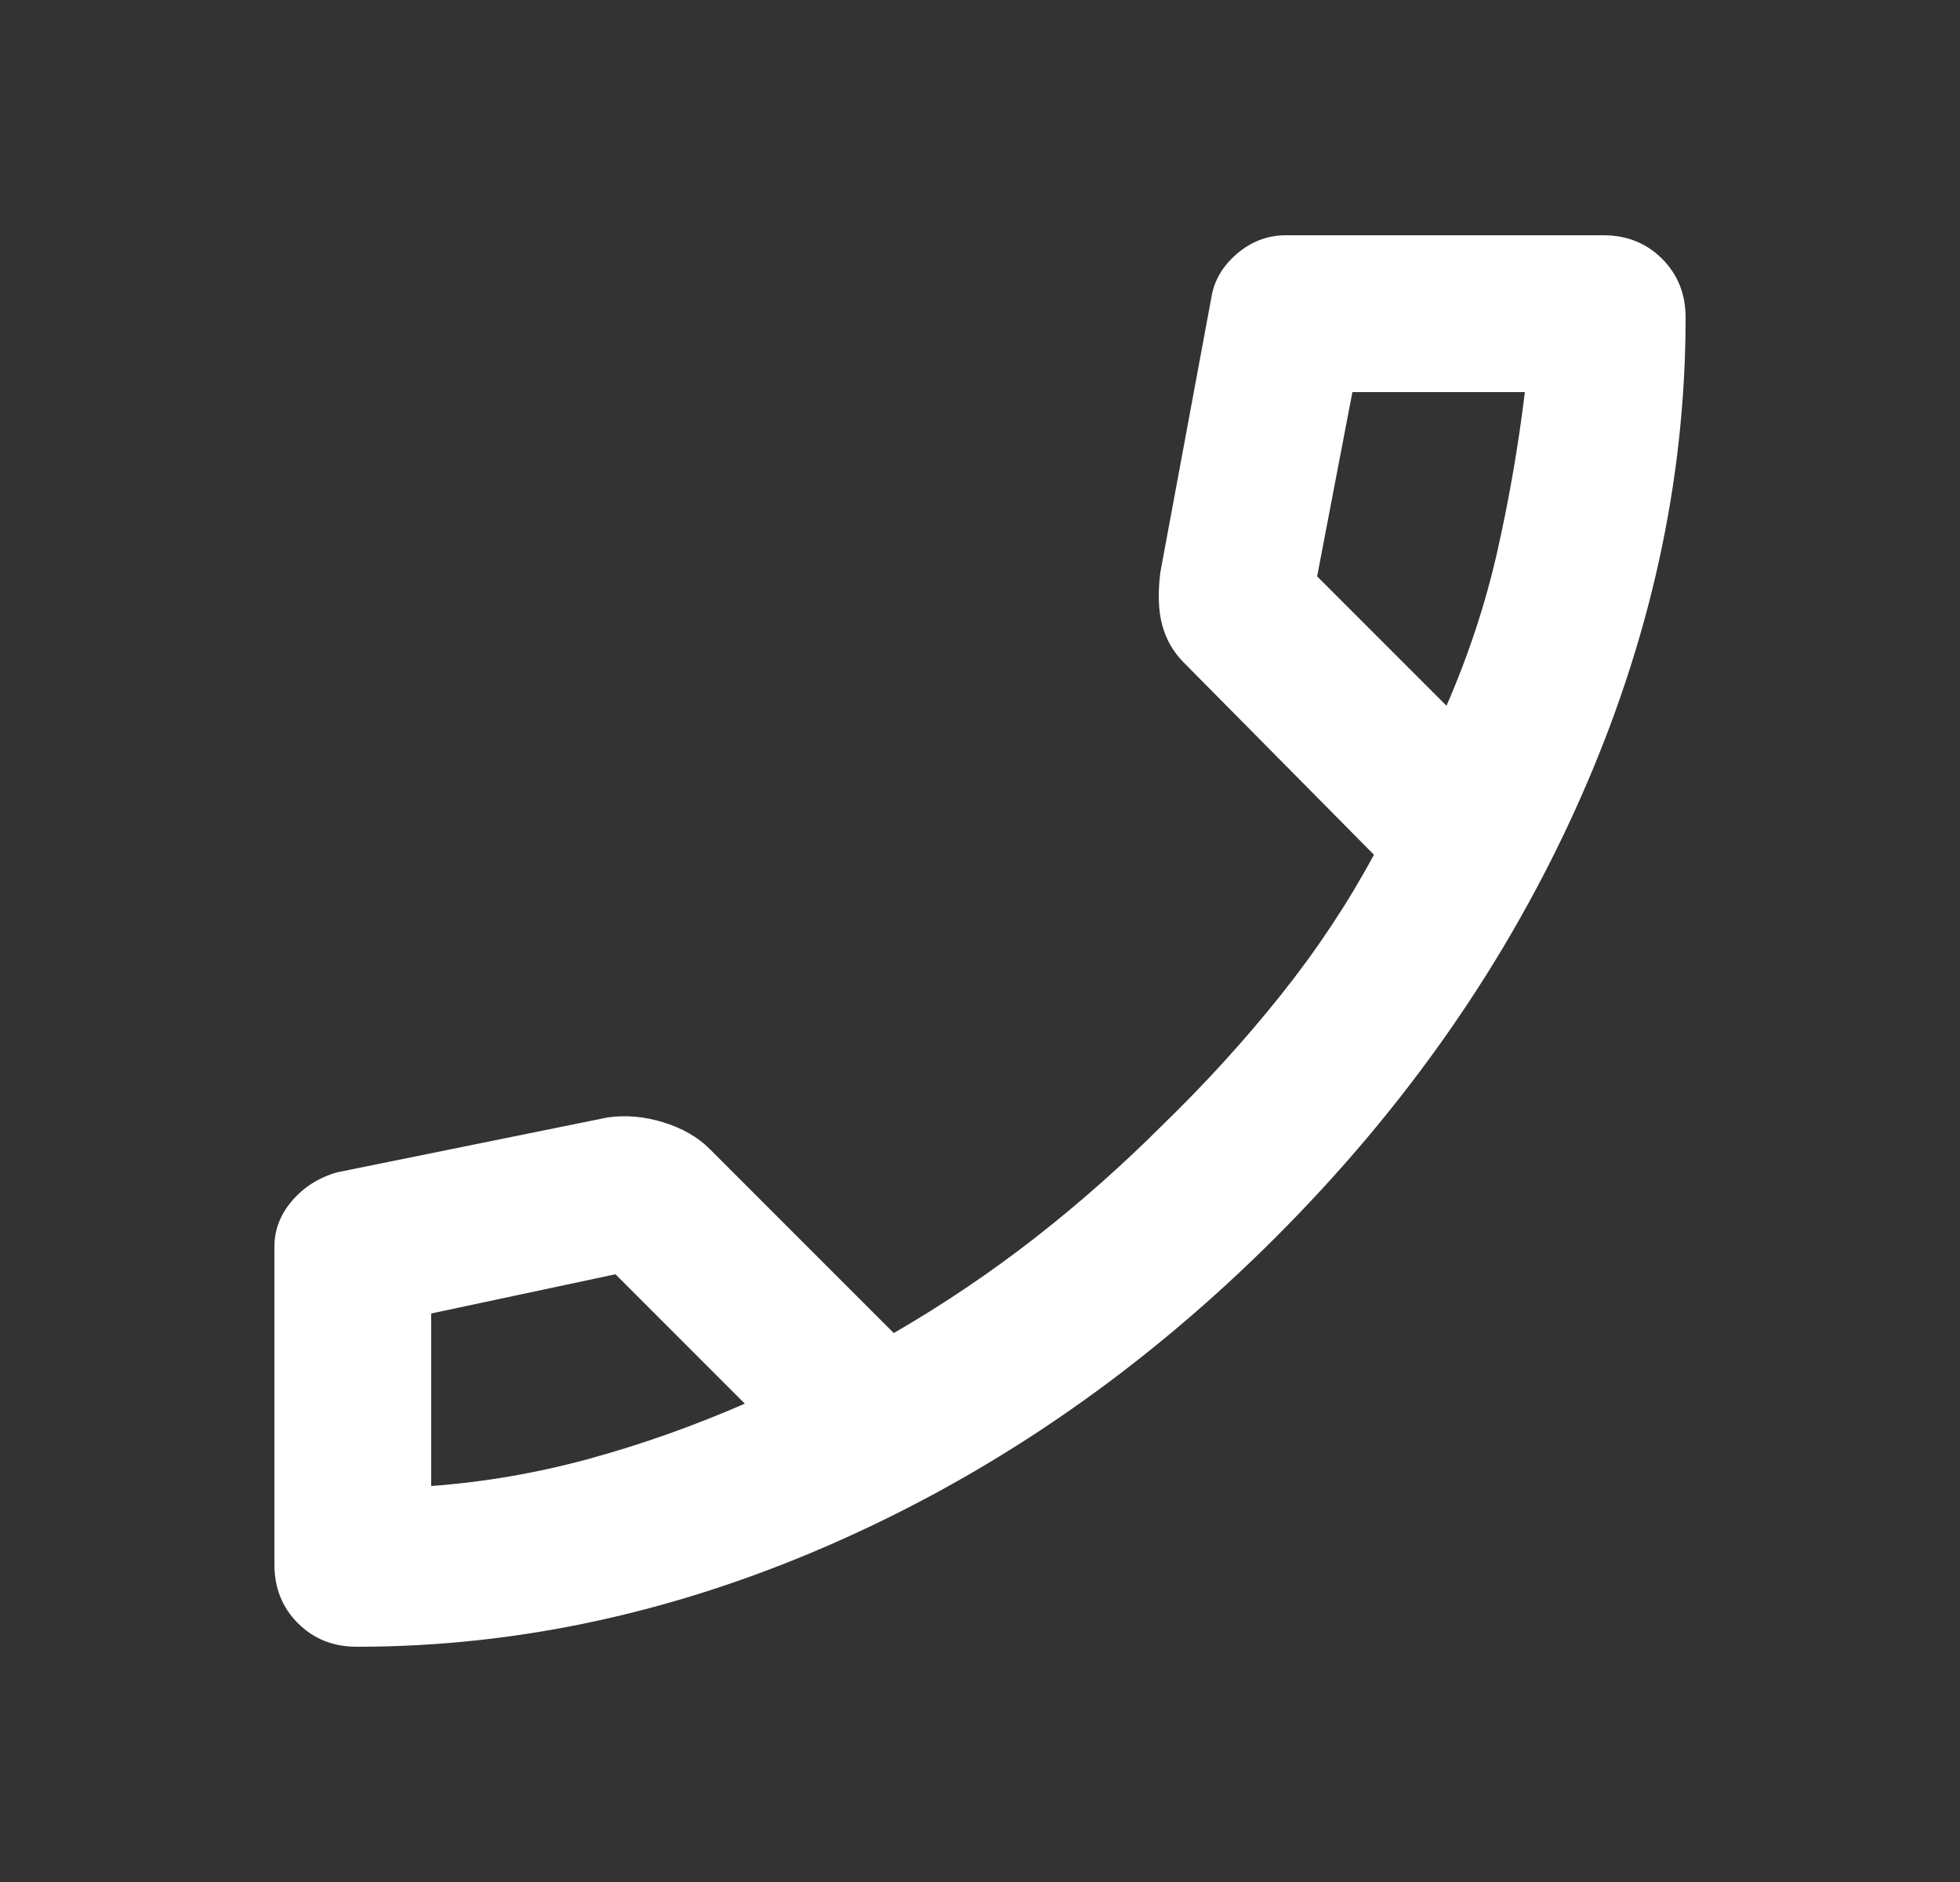<?xml version="1.0" encoding="UTF-8"?> <svg xmlns="http://www.w3.org/2000/svg" width="25" height="24" viewBox="0 0 25 24" fill="none"><rect x="0" y="0" width="25" height="24" fill="#333333" stroke="none"/><path d="M4.55 21C4.25 21 4 20.9 3.8 20.7C3.6 20.5 3.5 20.25 3.5 19.95V15.9C3.5 15.683 3.575 15.488 3.725 15.313C3.875 15.138 4.067 15.017 4.3 14.95L7.75 14.25C7.983 14.217 8.221 14.238 8.463 14.313C8.705 14.388 8.901 14.501 9.05 14.65L11.4 17C12.033 16.633 12.633 16.229 13.2 15.787C13.767 15.345 14.308 14.866 14.825 14.35C15.375 13.817 15.879 13.263 16.338 12.688C16.797 12.113 17.192 11.517 17.525 10.9L15.1 8.45C14.967 8.317 14.875 8.158 14.825 7.975C14.775 7.792 14.767 7.567 14.8 7.3L15.45 3.8C15.483 3.583 15.592 3.396 15.775 3.238C15.958 3.08 16.167 3.001 16.4 3H20.45C20.75 3 21 3.1 21.2 3.3C21.4 3.5 21.5 3.75 21.5 4.05C21.5 6.133 21.046 8.192 20.138 10.225C19.23 12.258 17.942 14.108 16.275 15.775C14.608 17.442 12.758 18.729 10.725 19.638C8.692 20.547 6.634 21.001 4.55 21ZM18.45 9C18.733 8.35 18.95 7.692 19.1 7.025C19.25 6.358 19.367 5.683 19.45 5H17.25L16.8 7.35L18.45 9ZM9.5 17.9L7.85 16.25L5.5 16.75V18.95C6.183 18.9 6.858 18.783 7.525 18.6C8.192 18.417 8.85 18.183 9.5 17.9Z" fill="white"></path></svg> 